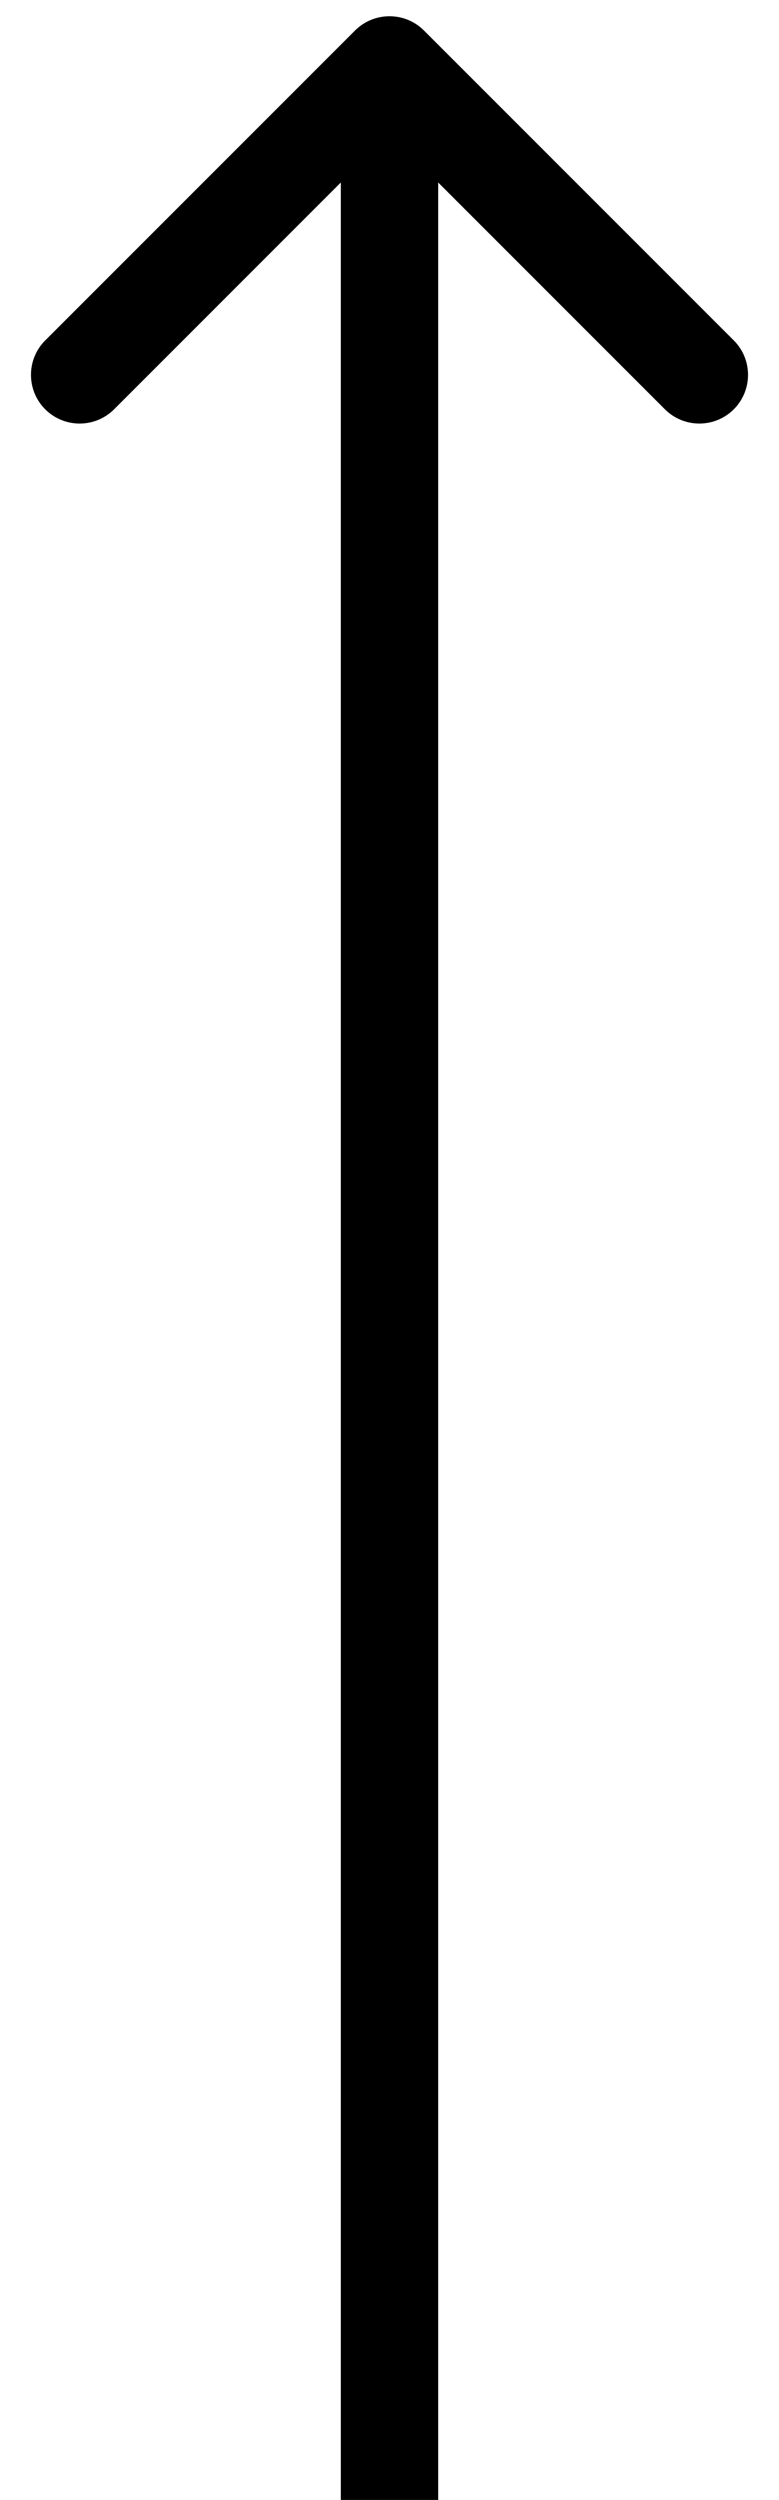 <?xml version="1.0" encoding="UTF-8"?> <svg xmlns="http://www.w3.org/2000/svg" width="24" height="77" viewBox="0 0 24 77" fill="none"> <path d="M13.061 0.939C12.475 0.354 11.525 0.354 10.939 0.939L1.393 10.485C0.808 11.071 0.808 12.021 1.393 12.607C1.979 13.192 2.929 13.192 3.515 12.607L12 4.121L20.485 12.607C21.071 13.192 22.021 13.192 22.607 12.607C23.192 12.021 23.192 11.071 22.607 10.485L13.061 0.939ZM13.5 77L13.5 2H10.5L10.5 77H13.5Z" fill="black"></path> </svg> 